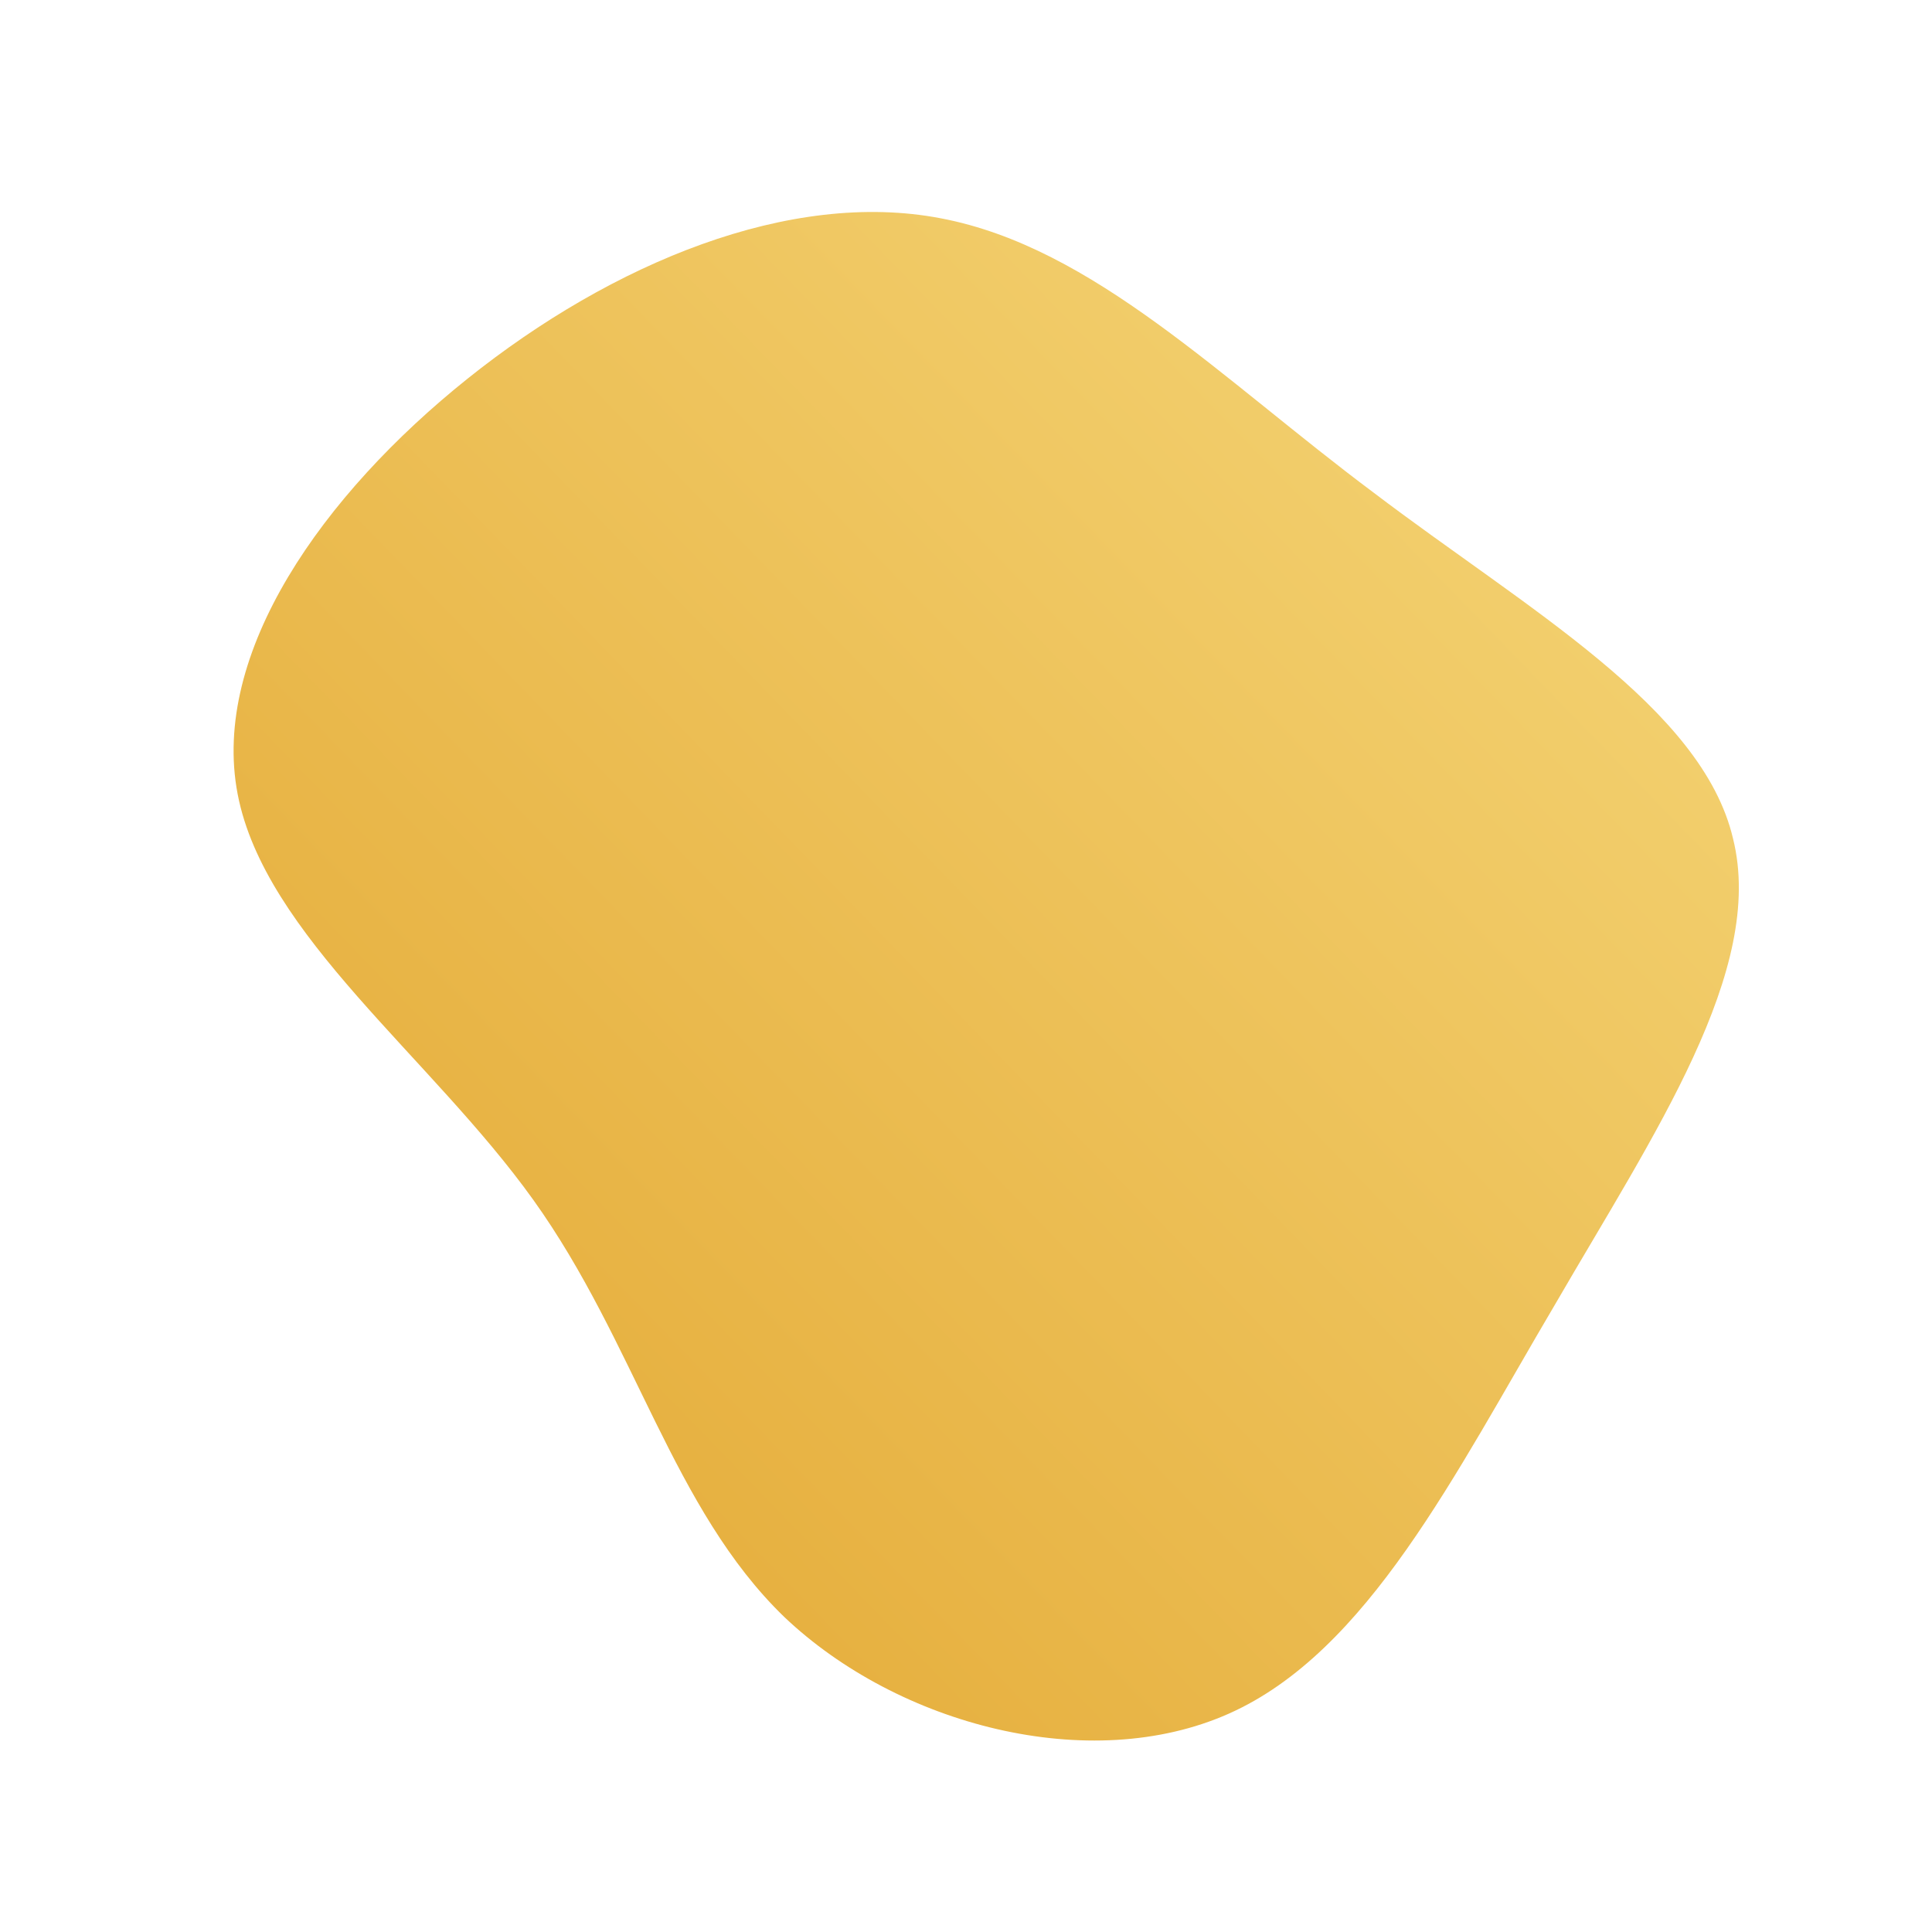 <?xml version="1.0" encoding="UTF-8"?> <!--?xml version="1.0" standalone="no"?--> <svg xmlns="http://www.w3.org/2000/svg" id="sw-js-blob-svg" viewBox="0 0 100 100"> <defs> <linearGradient id="sw-gradient" x1="0" x2="1" y1="1" y2="0"> <stop id="stop1" stop-color="rgba(226, 165, 47, 1)" offset="0%"></stop> <stop id="stop2" stop-color="rgba(246, 216, 123, 1)" offset="100%"></stop> </linearGradient> </defs> <path fill="url(#sw-gradient)" d="M21.1,-24.5C29,-18.5,38.1,-13.4,39.7,-6.6C41.4,0.2,35.6,8.7,30.5,17.5C25.3,26.3,20.8,35.5,13.6,38.7C6.4,41.9,-3.5,39.3,-9.4,33.7C-15.2,28.1,-17.1,19.5,-22.4,12.1C-27.7,4.7,-36.3,-1.6,-37.7,-8.9C-39.1,-16.2,-33.3,-24.4,-25.8,-30.4C-18.3,-36.4,-9.1,-40.2,-1.3,-38.7C6.6,-37.2,13.2,-30.4,21.1,-24.5Z" width="100%" height="100%" transform="translate(50 50)" stroke-width="0" style="transition: all 0.3s ease 0s;"></path> </svg> 